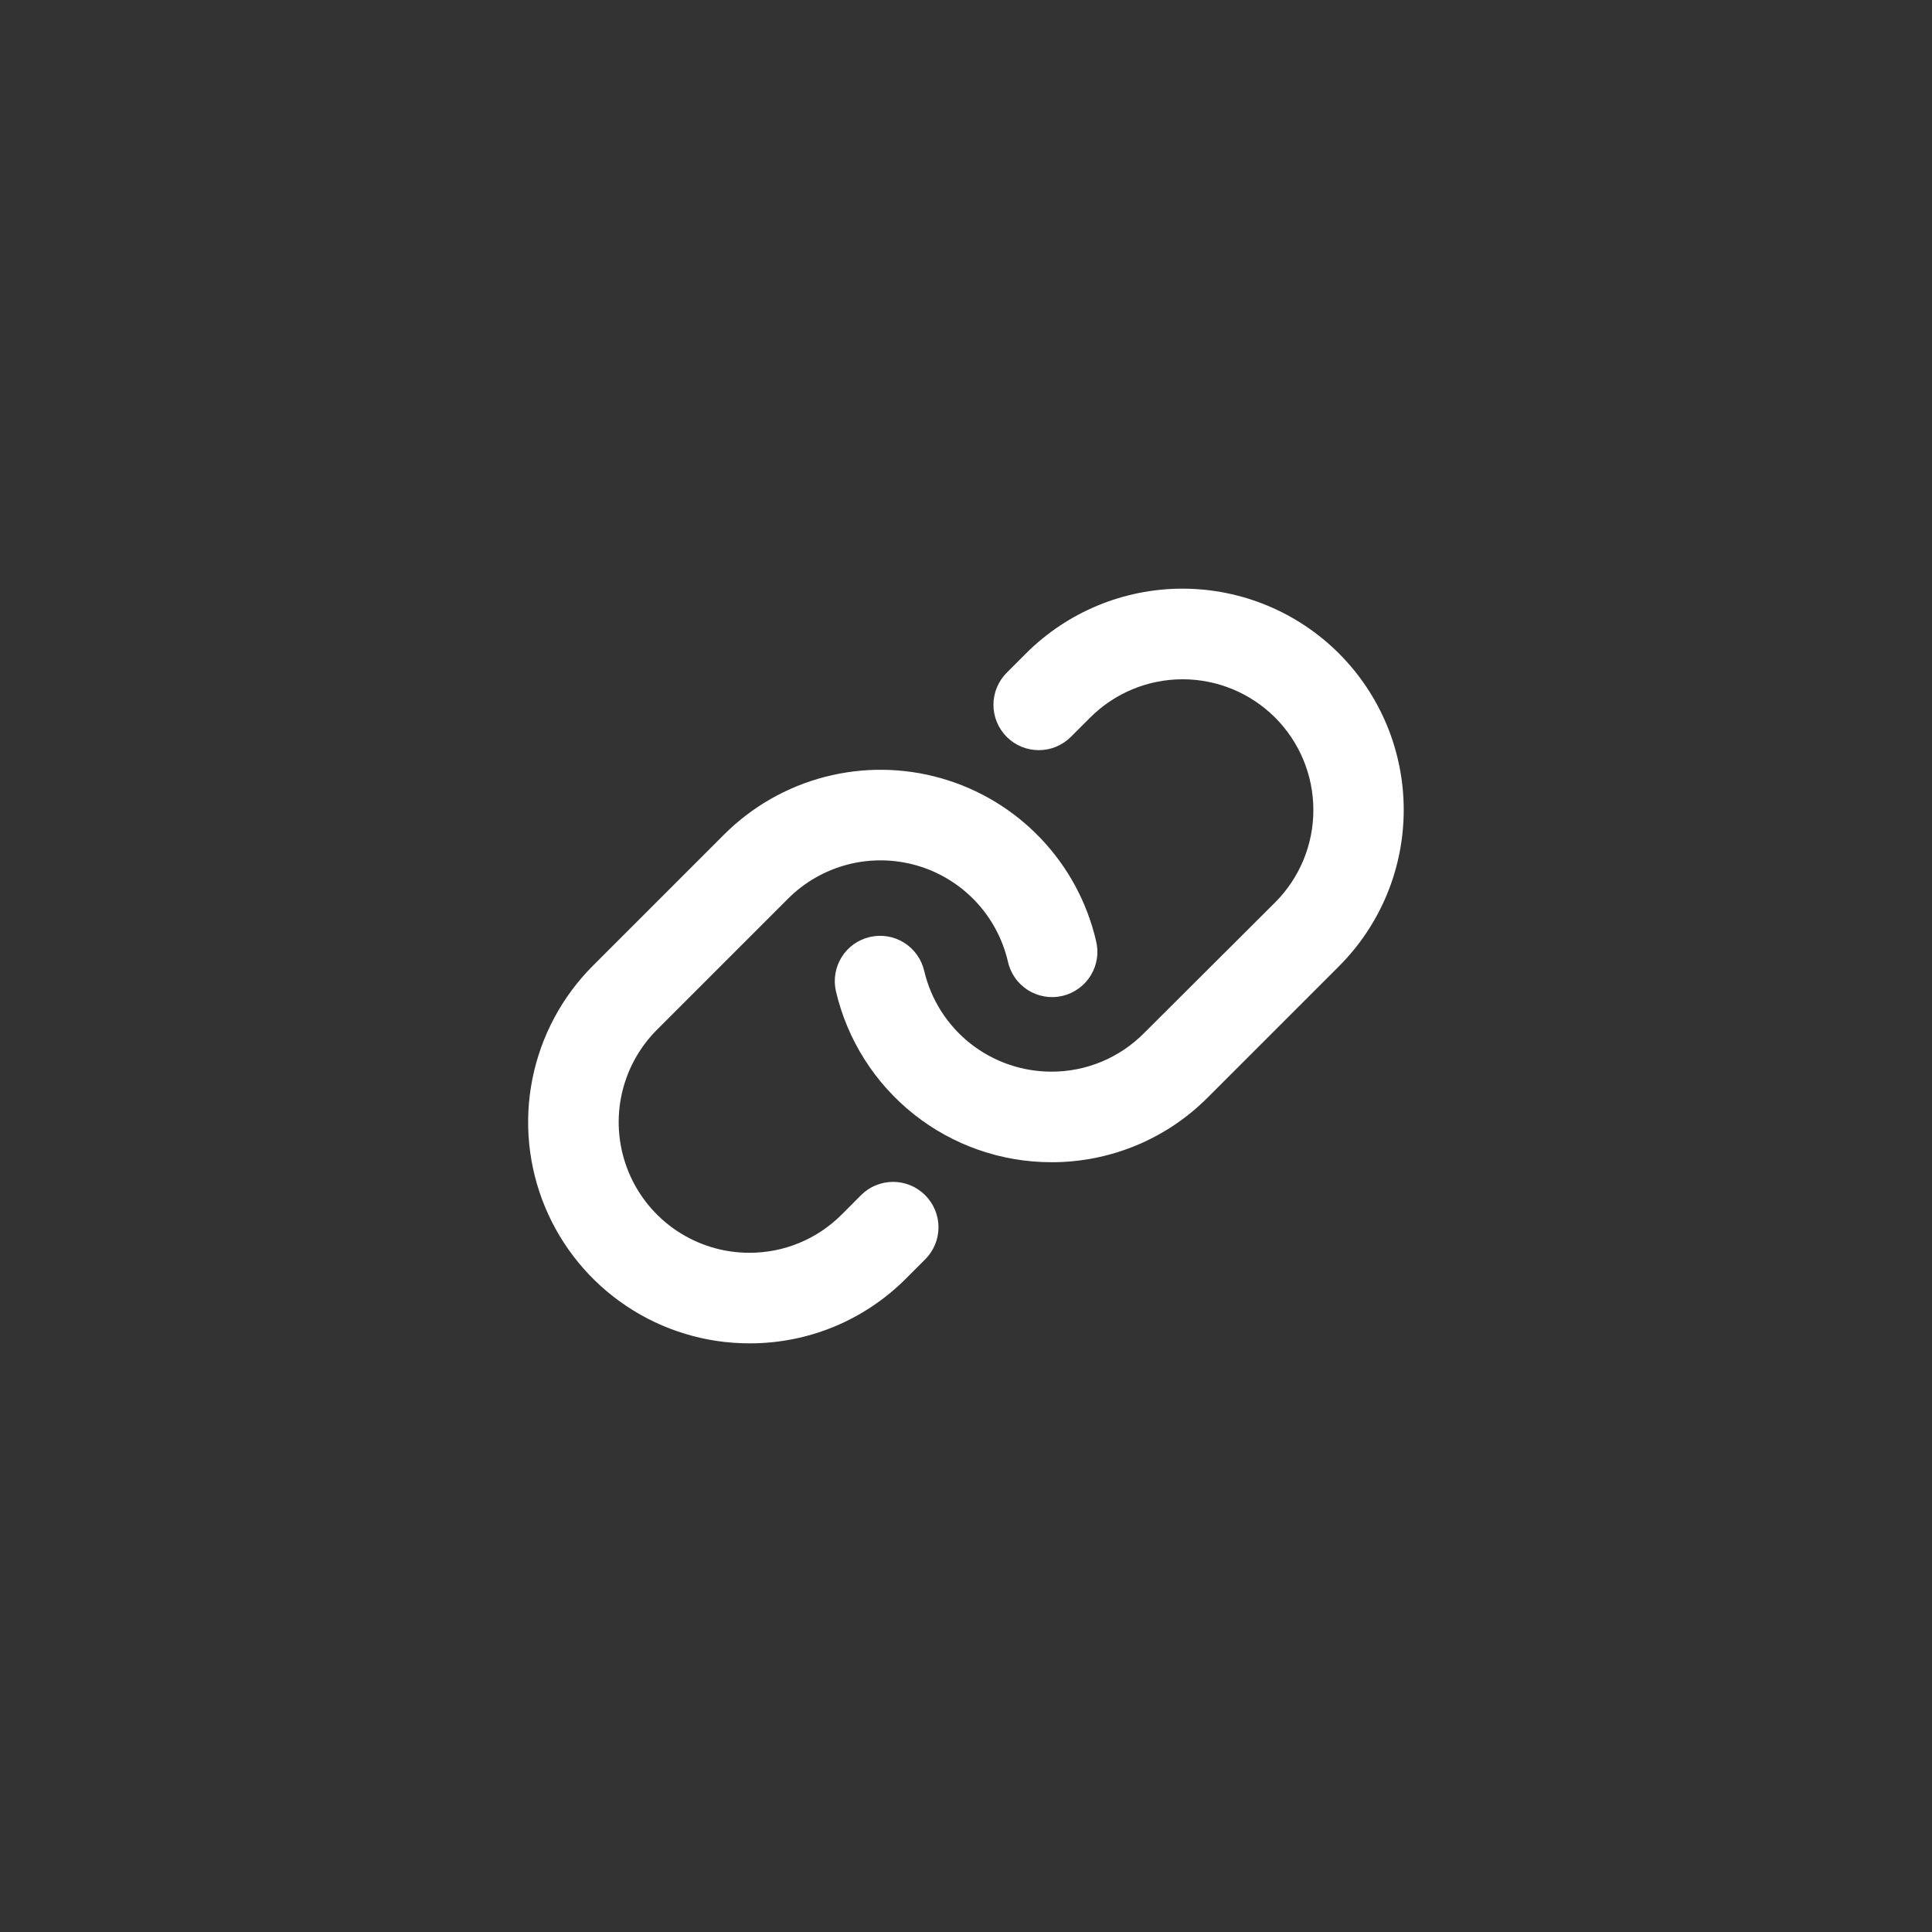 <svg width="64" height="64" viewBox="0 0 64 64" fill="none" xmlns="http://www.w3.org/2000/svg">
<rect x="0" y="0" width="64" height="64" fill="#333333" stroke="none"/>
<g clip-path="url(#clip0_1412_232)">
<path d="M30.648 39.593C30.787 39.732 30.898 39.898 30.974 40.08C31.05 40.262 31.089 40.458 31.089 40.655C31.089 40.852 31.05 41.048 30.974 41.23C30.898 41.413 30.787 41.578 30.648 41.718L30.008 42.358C29.328 43.039 28.52 43.58 27.631 43.948C26.741 44.315 25.788 44.503 24.825 44.5C23.375 44.501 21.958 44.071 20.753 43.266C19.547 42.461 18.608 41.316 18.053 39.977C17.498 38.638 17.353 37.164 17.636 35.742C17.919 34.321 18.617 33.015 19.642 31.99L23.986 27.646C24.91 26.723 26.064 26.062 27.329 25.735C28.593 25.407 29.923 25.422 31.179 25.781C32.436 26.139 33.574 26.827 34.475 27.773C35.376 28.718 36.009 29.888 36.306 31.16C36.355 31.354 36.366 31.555 36.336 31.752C36.307 31.95 36.238 32.139 36.134 32.31C36.031 32.48 35.894 32.628 35.732 32.745C35.571 32.862 35.387 32.946 35.193 32.991C34.998 33.037 34.797 33.043 34.6 33.009C34.403 32.975 34.215 32.903 34.047 32.796C33.879 32.688 33.733 32.549 33.62 32.385C33.506 32.221 33.426 32.035 33.385 31.84C33.208 31.089 32.834 30.399 32.302 29.841C31.769 29.283 31.097 28.877 30.355 28.666C29.613 28.455 28.828 28.445 28.081 28.639C27.335 28.833 26.653 29.222 26.108 29.767L21.764 34.111C21.158 34.716 20.746 35.487 20.578 36.327C20.411 37.166 20.497 38.036 20.824 38.827C21.151 39.618 21.706 40.294 22.417 40.77C23.129 41.246 23.965 41.5 24.821 41.5C25.39 41.502 25.953 41.391 26.479 41.173C27.004 40.955 27.481 40.636 27.883 40.233L28.521 39.593C28.661 39.453 28.826 39.341 29.009 39.266C29.191 39.19 29.387 39.151 29.584 39.151C29.782 39.151 29.977 39.19 30.16 39.266C30.342 39.341 30.508 39.453 30.648 39.593ZM44.354 21.646C42.979 20.272 41.114 19.5 39.171 19.5C37.227 19.5 35.362 20.272 33.987 21.646L33.349 22.285C33.067 22.567 32.909 22.949 32.909 23.348C32.909 23.746 33.067 24.128 33.349 24.41C33.63 24.692 34.013 24.85 34.411 24.85C34.81 24.85 35.192 24.692 35.474 24.41L36.114 23.77C36.926 22.958 38.028 22.502 39.176 22.502C40.325 22.502 41.426 22.958 42.239 23.77C43.051 24.582 43.507 25.684 43.507 26.833C43.507 27.981 43.051 29.083 42.239 29.895L37.888 34.233C37.486 34.636 37.009 34.956 36.484 35.173C35.958 35.391 35.395 35.502 34.826 35.5C33.851 35.499 32.904 35.169 32.139 34.563C31.375 33.957 30.838 33.11 30.615 32.16C30.525 31.773 30.284 31.437 29.947 31.226C29.609 31.016 29.201 30.949 28.814 31.039C28.426 31.129 28.09 31.369 27.88 31.707C27.67 32.045 27.602 32.453 27.692 32.84C28.069 34.449 28.978 35.883 30.271 36.91C31.565 37.938 33.168 38.498 34.82 38.5H34.826C35.789 38.503 36.743 38.314 37.633 37.946C38.523 37.578 39.331 37.036 40.01 36.354L44.354 32.01C45.034 31.33 45.574 30.522 45.943 29.633C46.311 28.744 46.5 27.791 46.5 26.828C46.5 25.866 46.311 24.913 45.943 24.024C45.574 23.135 45.034 22.327 44.354 21.646Z" fill="white"/>
</g>
<defs>
<clipPath id="clip0_1412_232">
<rect width="64" height="64" fill="white"/>
</clipPath>
</defs>
</svg>
